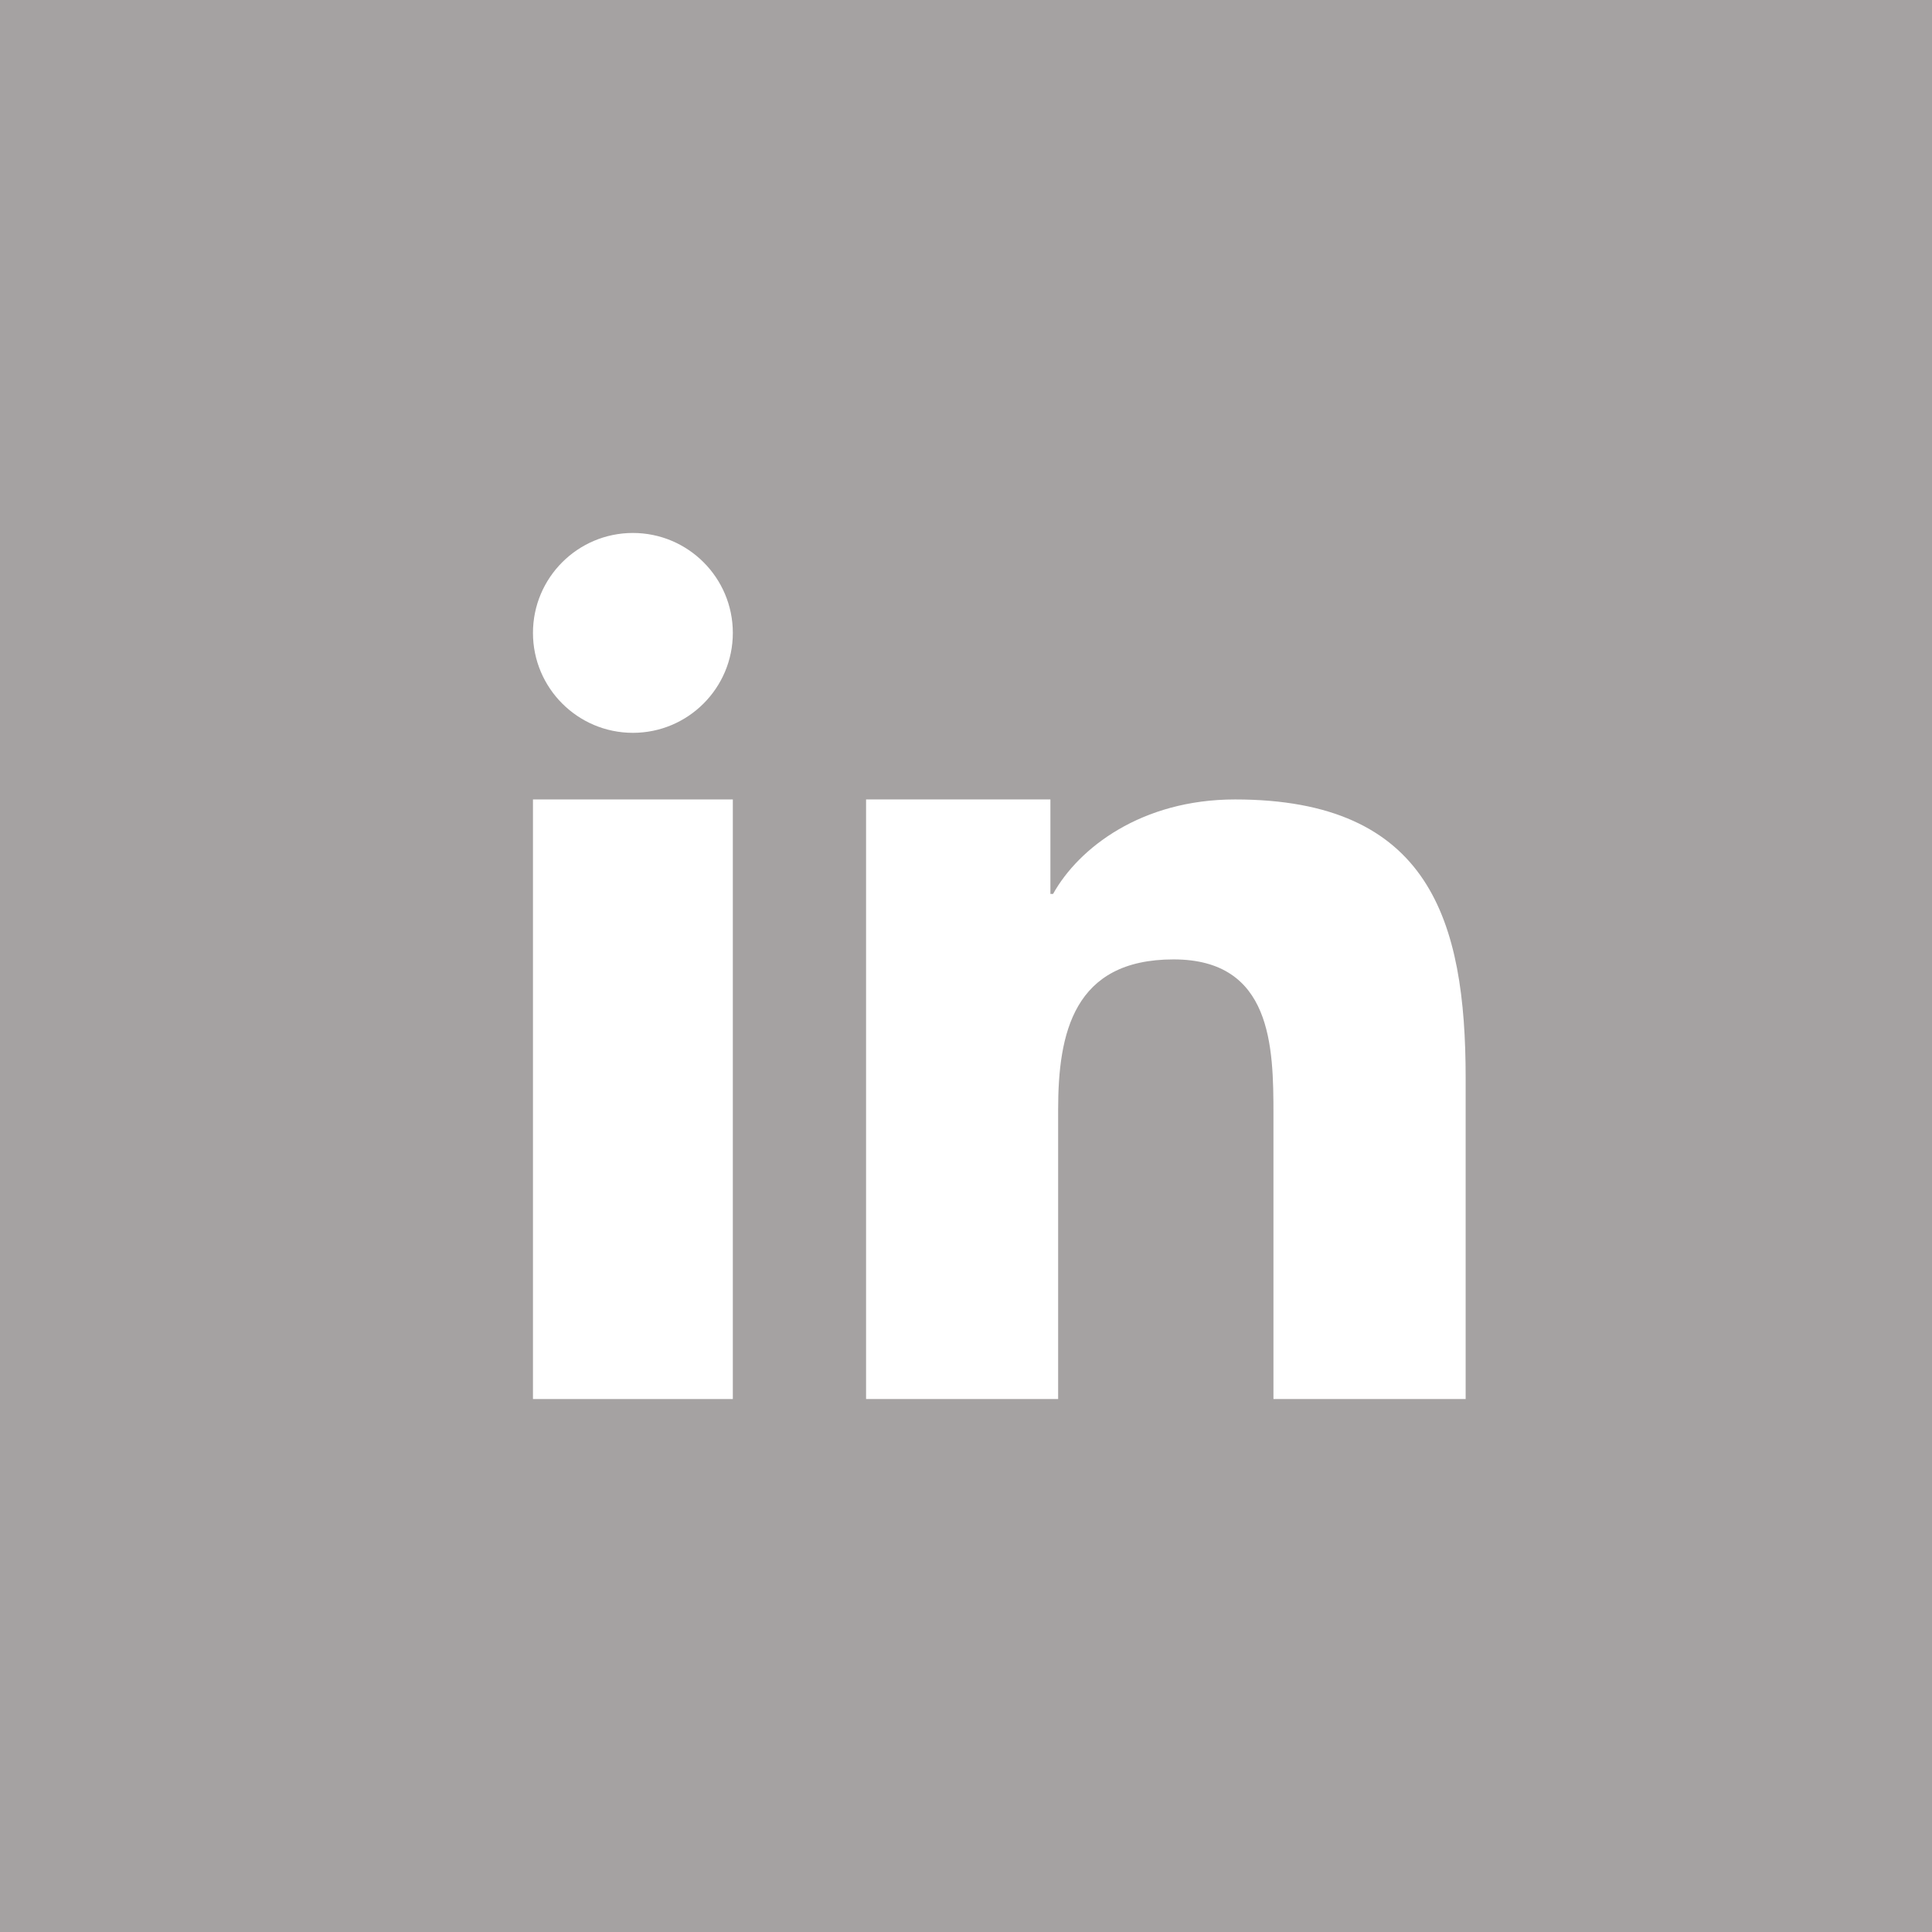 <?xml version="1.0" encoding="UTF-8" standalone="no"?>
<!DOCTYPE svg PUBLIC "-//W3C//DTD SVG 1.1//EN" "http://www.w3.org/Graphics/SVG/1.1/DTD/svg11.dtd">
<svg width="100%" height="100%" viewBox="0 0 29 29" version="1.1" xmlns="http://www.w3.org/2000/svg" xmlns:xlink="http://www.w3.org/1999/xlink" xml:space="preserve" xmlns:serif="http://www.serif.com/" style="fill-rule:evenodd;clip-rule:evenodd;stroke-linejoin:round;stroke-miterlimit:2;">
    <g id="Page-1">
        <g id="Pagetype_Desk">
            <g id="Group-11">
                <g id="Group-10">
                    <rect id="Rectangle-2" x="0" y="0" width="29" height="29" style="fill:rgb(165,162,162);"/>
                </g>
                <g id="Group-6" transform="matrix(1,0,0,1,8,8)">
                    <path id="Fill-1" d="M5,4L7.767,4L7.767,5.418L7.807,5.418C8.192,4.727 9.134,4 10.539,4C13.46,4 14,5.818 14,8.183L14,13L11.115,13L11.115,8.73C11.115,7.712 11.094,6.401 9.615,6.401C8.113,6.401 7.883,7.51 7.883,8.656L7.883,13L5,13L5,4Z" style="fill:white;"/>
                    <path id="Fill-3" d="M0,13L3,13L3,4L0,4L0,13Z" style="fill:white;"/>
                    <path id="Fill-5" d="M3,1.5C3,2.328 2.328,3 1.5,3C0.672,3 0,2.328 0,1.5C0,0.672 0.672,0 1.5,0C2.328,0 3,0.672 3,1.5" style="fill:white;"/>
                </g>
            </g>
        </g>
    </g>
</svg>
